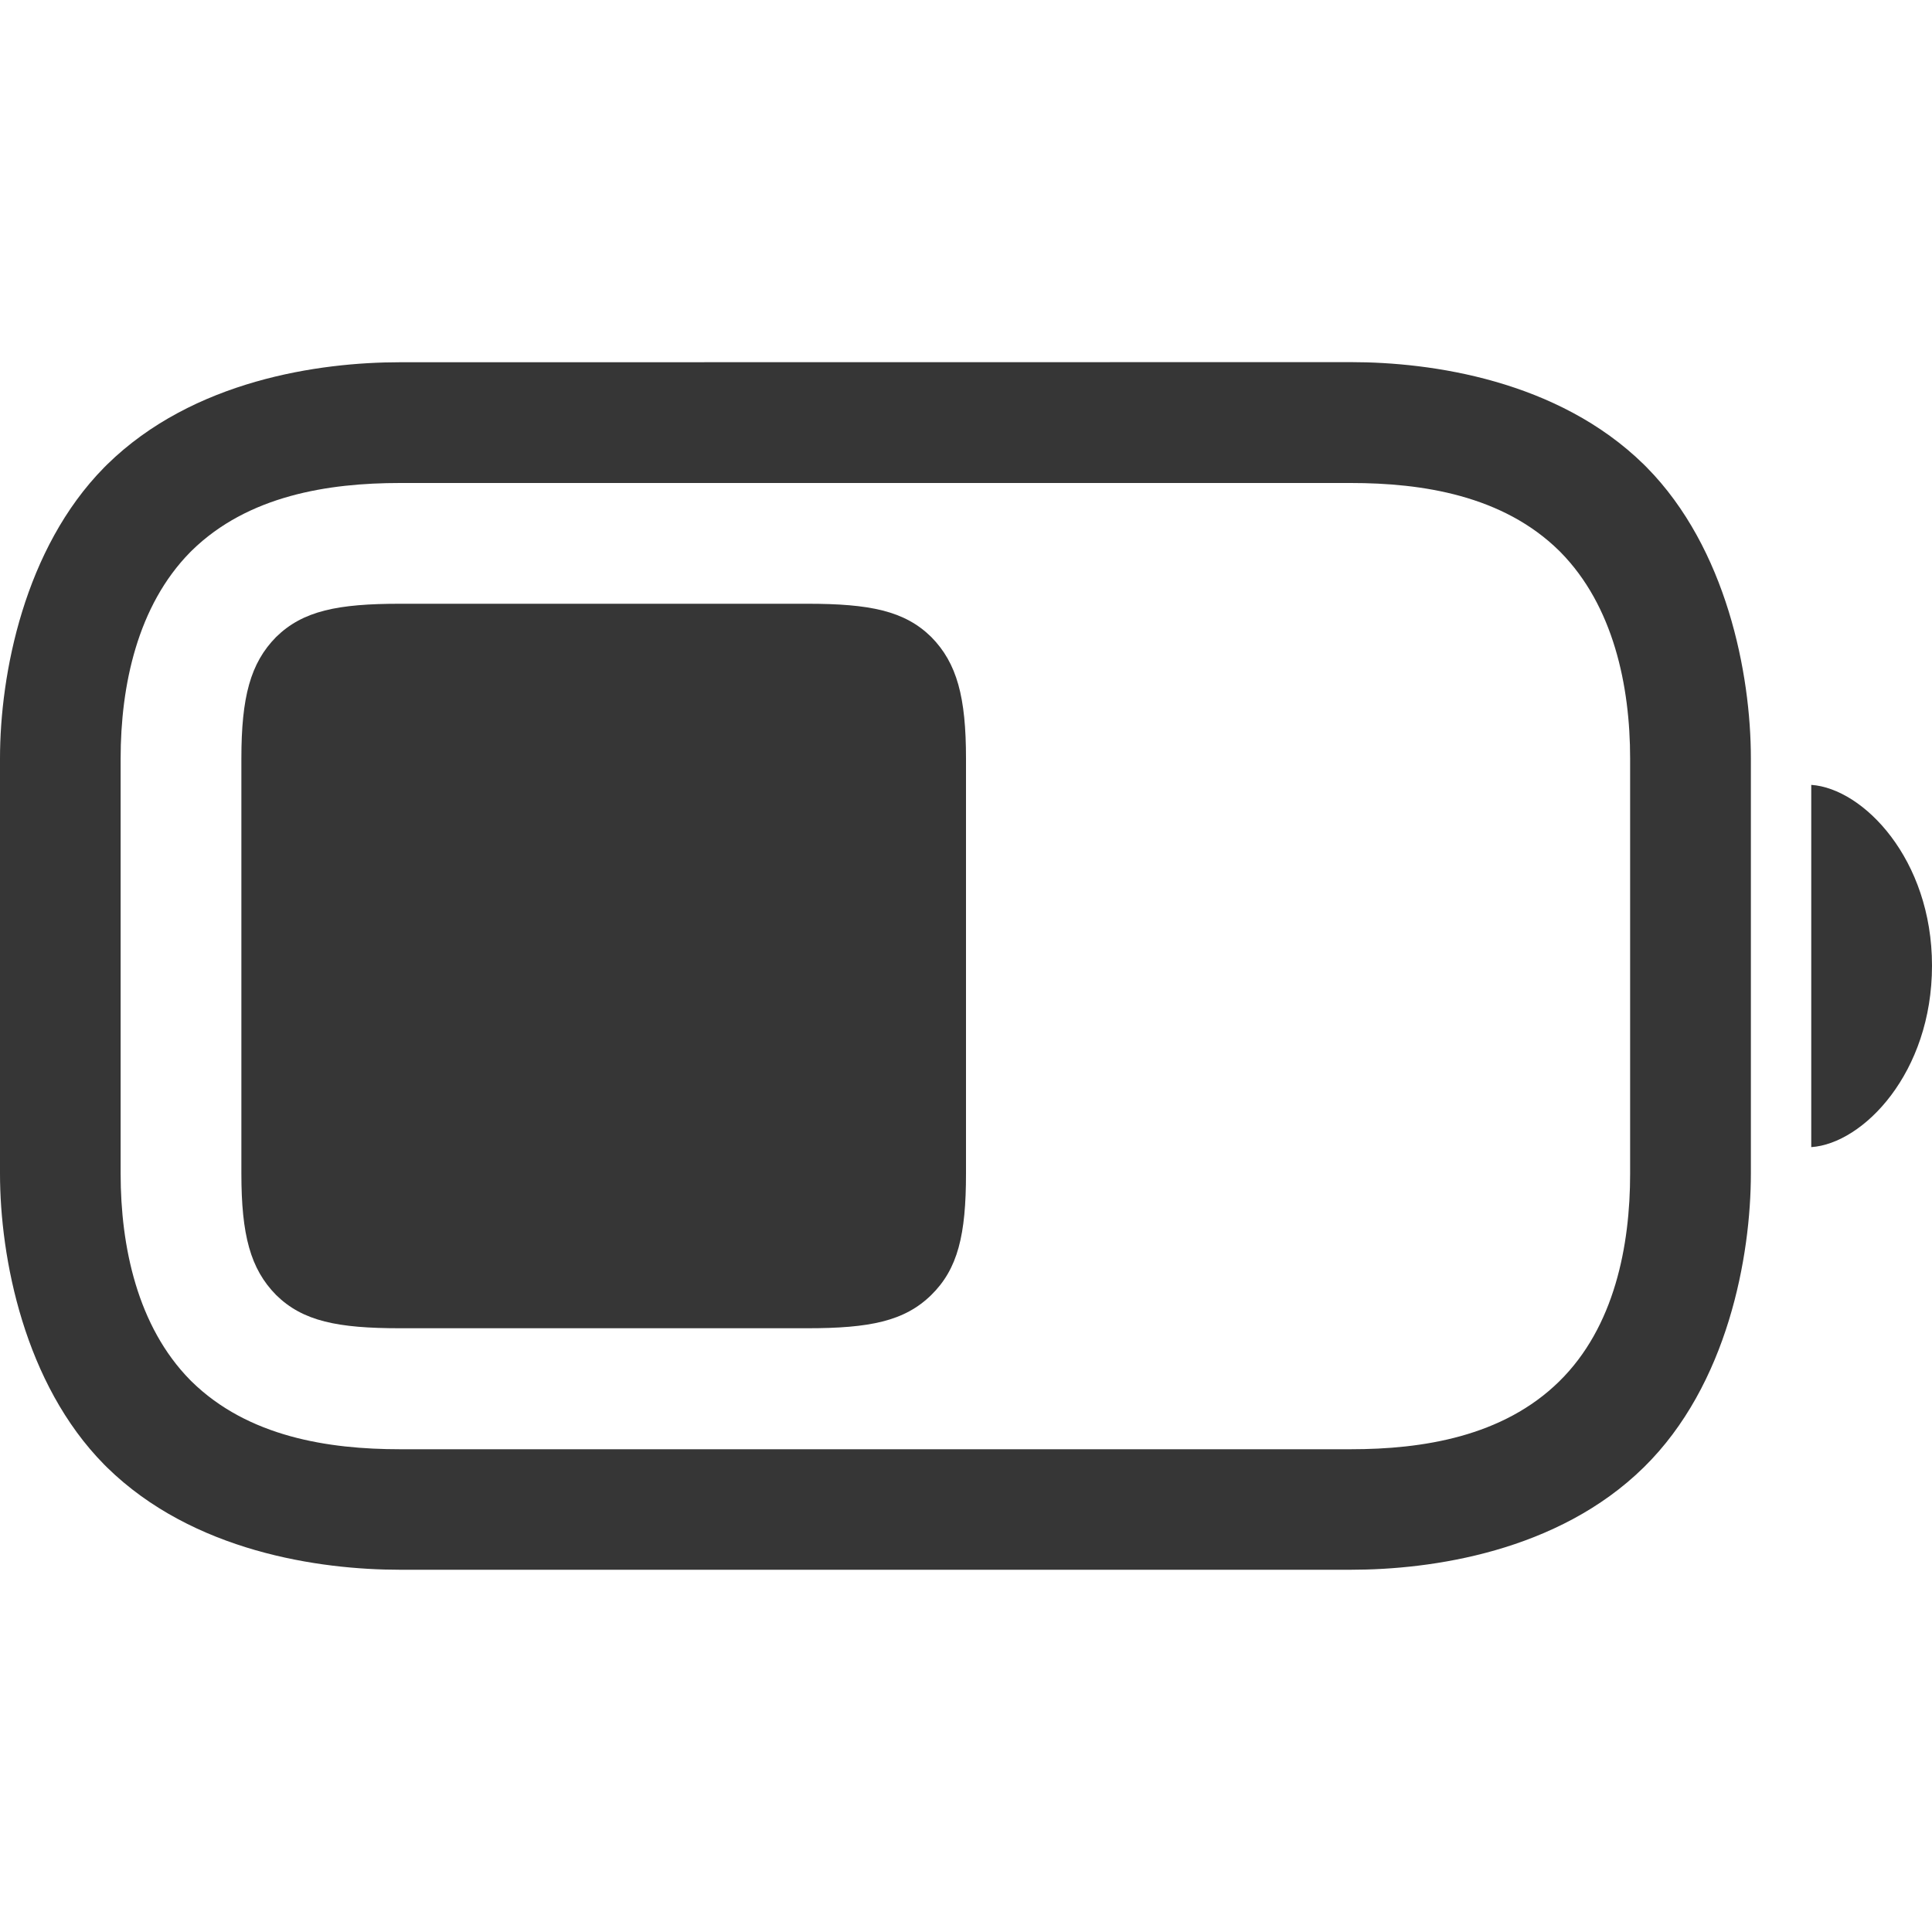 <svg width="16" height="16" version="1.1" xmlns="http://www.w3.org/2000/svg">
 <path d="m3.312 3c-0.666 0-1.713 0.148-2.426 0.848l-0.023 0.023c-0.661 0.671-0.863 1.709-0.863 2.41v3.438c0 0.701 0.202 1.74 0.863 2.41l0.023 0.023c0.713 0.699 1.76 0.848 2.426 0.848h7.875c0.666 0 1.713-0.148 2.426-0.848 0.697-0.684 0.887-1.752 0.887-2.434v-3.438c0-0.701-0.202-1.74-0.863-2.41l-0.023-0.023c-0.713-0.699-1.76-0.848-2.426-0.848zm0 1h7.875c0.591 0 1.258 0.102 1.725 0.561l0.012 0.012c0.437 0.444 0.576 1.105 0.576 1.709v3.438c0 0.594-0.128 1.27-0.588 1.721-0.467 0.458-1.133 0.561-1.725 0.561h-7.875c-0.591 0-1.257-0.102-1.725-0.561l-0.012-0.012c-0.437-0.444-0.576-1.105-0.576-1.709v-3.438c0-0.604 0.139-1.265 0.576-1.709l0.012-0.012c0.467-0.458 1.133-0.561 1.725-0.561z" color="#000000" fill="#363636" style="-inkscape-stroke:none"/>
 <path d="m15 9.5c0.43-0.029 1-0.615 1-1.503 0-0.882-0.57-1.468-1-1.497z" fill="#363636" stroke-width=".763"/>
 <path d="m3.313 11h3.373c0.516 0 0.804-0.058 1.026-0.275 0.221-0.217 0.288-0.499 0.288-1.006v-3.438c0-0.507-0.074-0.789-0.288-1.006-0.221-0.217-0.509-0.275-1.026-0.275h-3.373c-0.516 0-0.804 0.058-1.026 0.275-0.214 0.217-0.288 0.499-0.288 1.006v3.438c0 0.507 0.074 0.789 0.288 1.006 0.221 0.217 0.509 0.275 1.026 0.275z" color="#000000" fill="#363636" stroke-width="4" style="-inkscape-stroke:none"/>
</svg>

